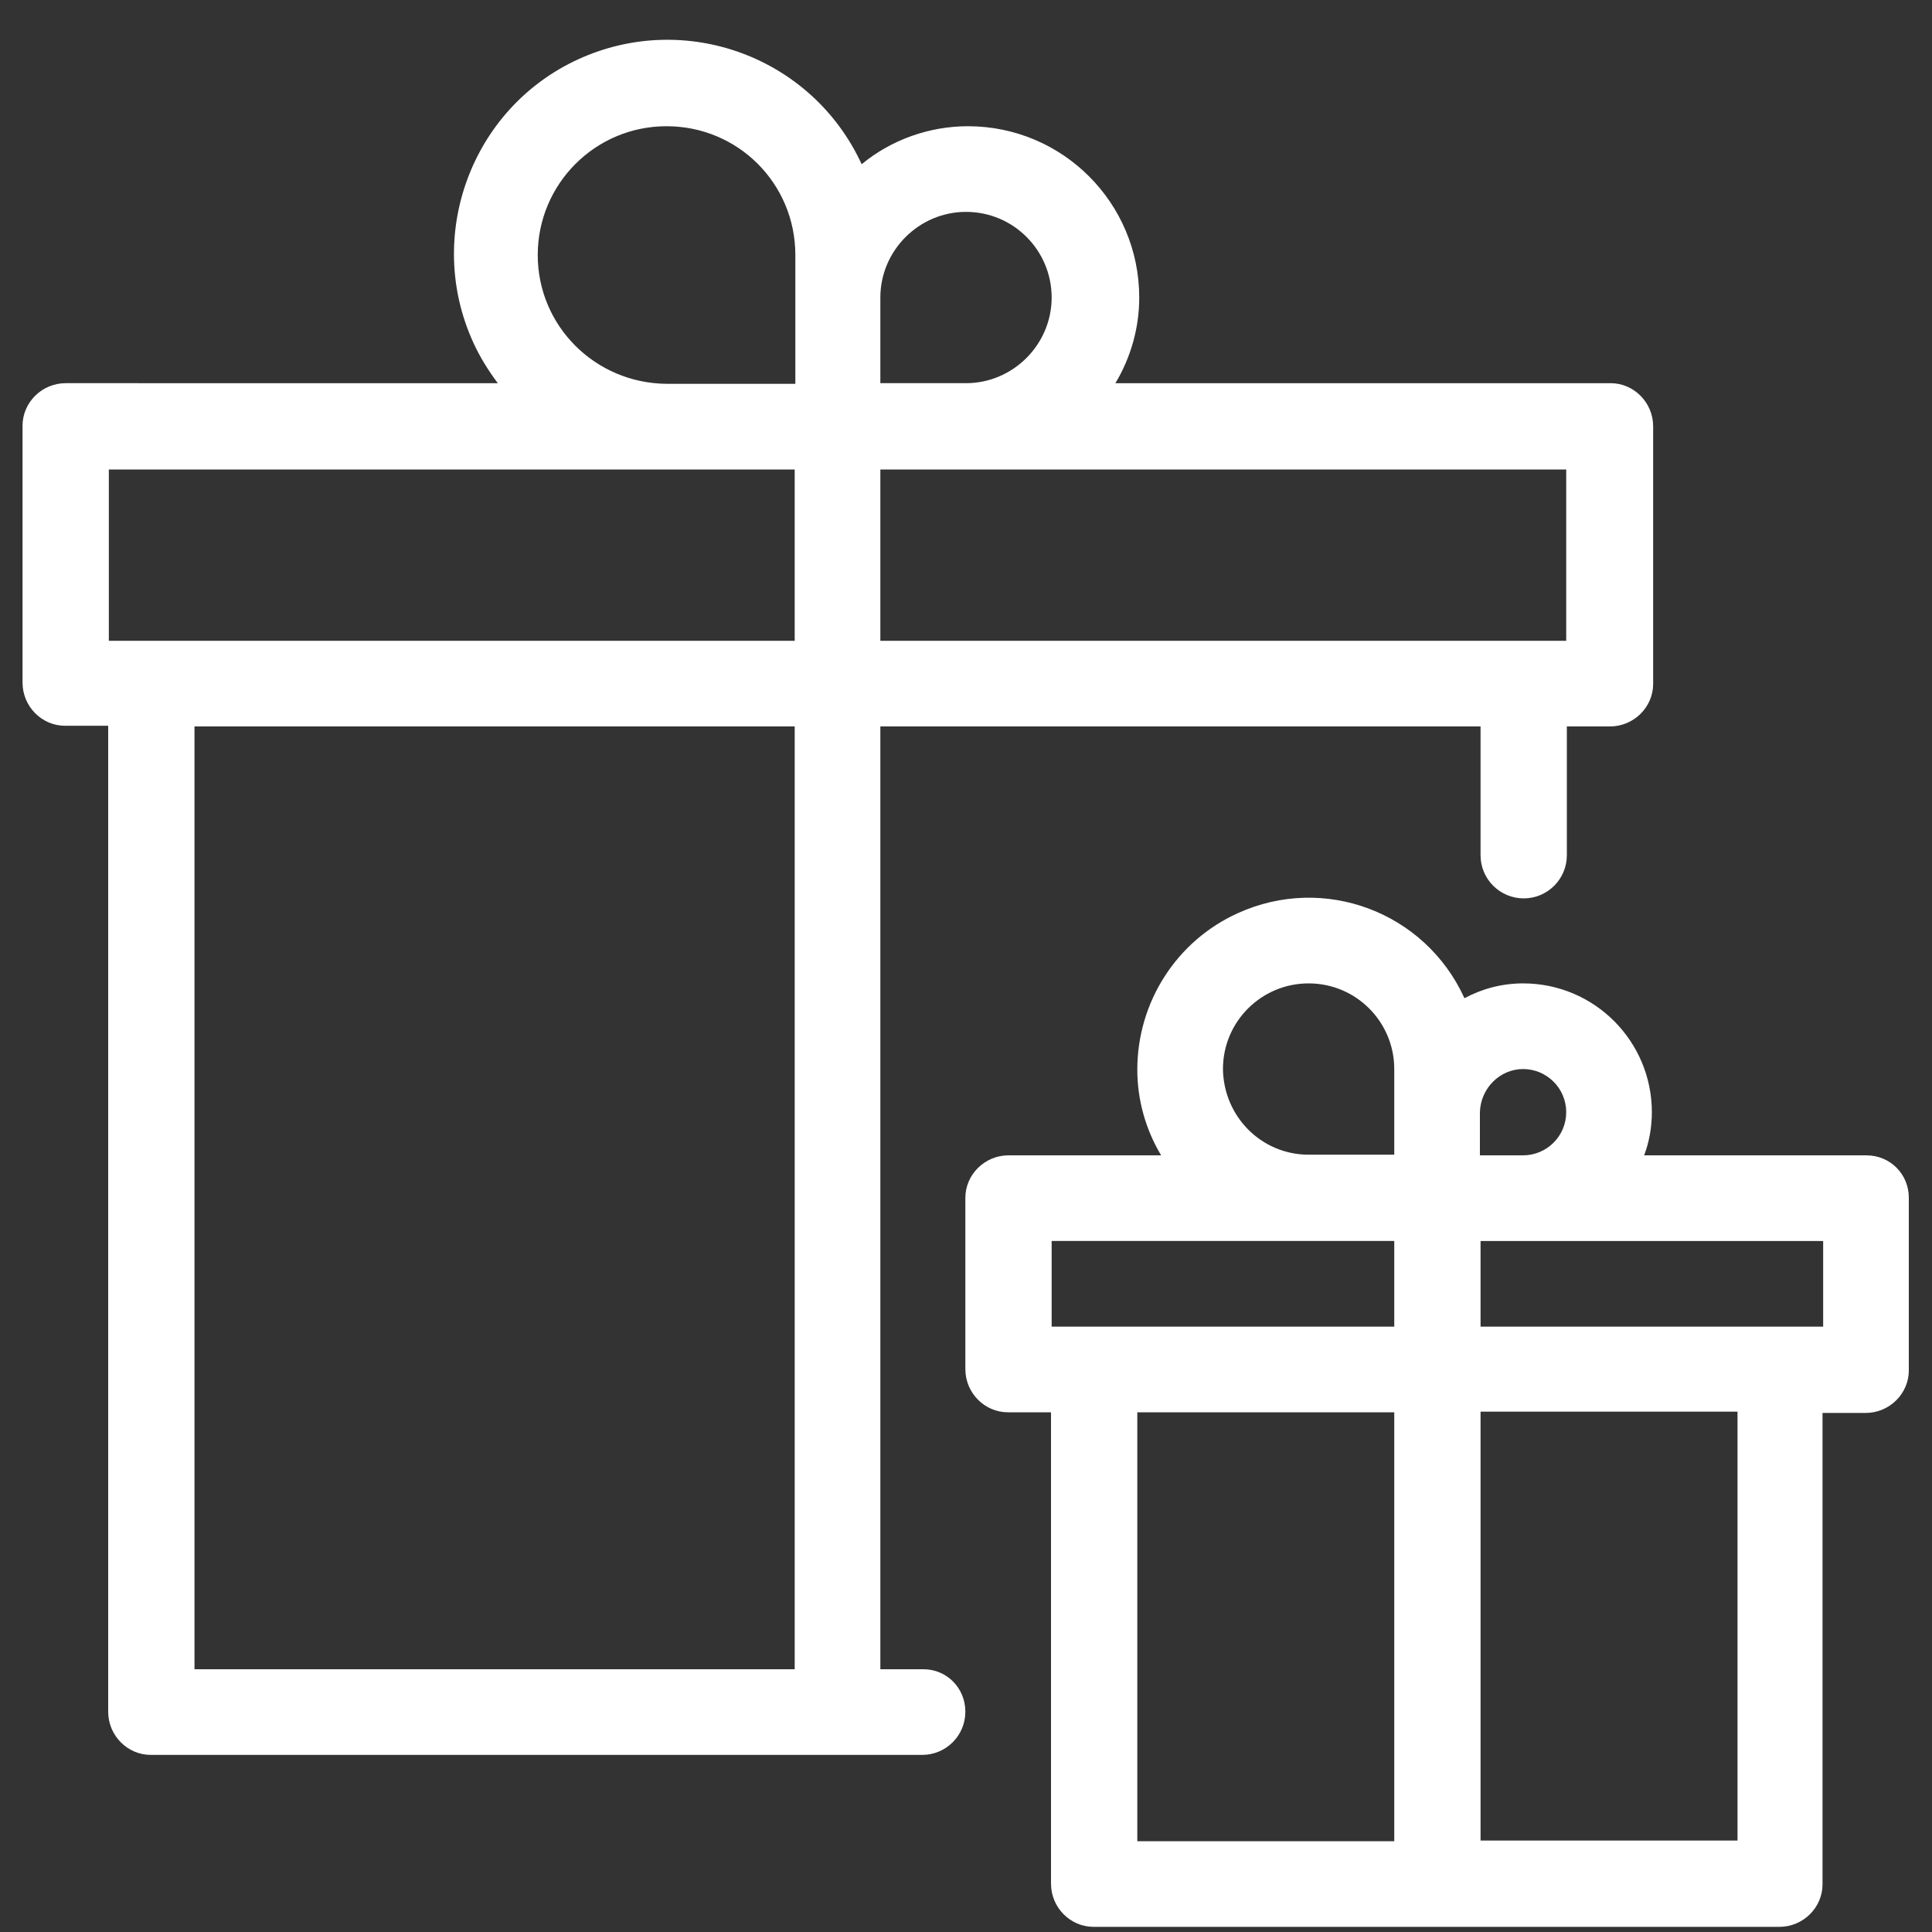 <?xml version="1.0" encoding="utf-8"?>
<!-- Generator: Adobe Illustrator 26.5.0, SVG Export Plug-In . SVG Version: 6.00 Build 0)  -->
<svg version="1.1" id="Capa_1" xmlns="http://www.w3.org/2000/svg" xmlns:xlink="http://www.w3.org/1999/xlink" x="0px" y="0px"
	 viewBox="0 0 300 300" style="enable-background:new 0 0 300 300;" xml:space="preserve">
<rect x="0" y="0" width="300" height="300" fill="#333333" stroke="none"/>
<style type="text/css">
	.st0{fill:#FFFFFF;}
</style>
<path class="st0" d="M143.4,259.2h-6.7V112.8h93.2v20c0,3.7,3,6.7,6.7,6.7s6.7-3,6.7-6.7v-20h6.7c3.7,0,6.7-3,6.7-6.6l0,0v-40
	c0-3.7-3-6.7-6.6-6.7l0,0h-76.9c2.4-4,3.7-8.6,3.7-13.3c0-14.7-11.9-26.6-26.6-26.6c-6,0-11.9,2.1-16.5,5.9
	c-7.7-16.7-27.4-23.9-44-16.3s-23.9,27.4-16.3,44c1,2.2,2.3,4.3,3.8,6.3H10.2c-3.7,0-6.7,3-6.7,6.6l0,0V106c0,3.7,3,6.7,6.6,6.7l0,0
	h6.7v153.1c0,3.7,3,6.7,6.6,6.7l0,0h119.8c3.7,0,6.7-3,6.7-6.7S147,259.2,143.4,259.2z M243.2,99.5H136.7V72.9h106.5V99.5z
	 M150,32.9c7.4,0,13.3,6,13.3,13.3s-6,13.3-13.3,13.3h-13.3V46.2C136.7,38.9,142.7,32.9,150,32.9z M83.5,39.6c0-11,8.9-20,20-20
	s20,8.9,20,20v20h-20C92.4,59.5,83.5,50.6,83.5,39.6z M16.9,72.9h106.5v26.6H16.9V72.9z M30.2,112.8h93.2v146.4H30.2V112.8z"/>
<path class="st0" d="M289.8,179.4h-34.5c0.8-2.1,1.2-4.4,1.2-6.7c0-11-8.9-20-20-20c-3.2,0-6.3,0.8-9.1,2.3
	c-6.1-13.4-21.8-19.3-35.2-13.2c-9.5,4.3-15.6,13.8-15.6,24.3c0,4.7,1.3,9.3,3.7,13.3h-23.7c-3.7,0-6.7,3-6.7,6.6l0,0v26.6
	c0,3.7,3,6.7,6.6,6.7l0,0h6.7v73.2c0,3.7,3,6.7,6.6,6.7l0,0h106.5c3.7,0,6.7-3,6.7-6.6l0,0v-73.2h6.7c3.7,0,6.7-3,6.7-6.6l0,0V186
	C296.4,182.3,293.5,179.4,289.8,179.4L289.8,179.4z M236.5,166c3.7,0,6.7,3,6.7,6.7s-3,6.7-6.7,6.7h-6.7v-6.7
	C229.9,169,232.9,166,236.5,166z M189.9,166c0-7.4,6-13.3,13.3-13.3c7.4,0,13.3,6,13.3,13.3v13.3h-13.3
	C195.9,179.3,190,173.4,189.9,166z M163.3,192.7h53.2V206h-53.2V192.7z M176.6,219.3h39.9v66.6h-39.9V219.3z M269.8,285.8h-39.9
	v-66.6h39.9V285.8z M283.1,206h-53.2v-13.3h53.2V206z"/>
</svg>
